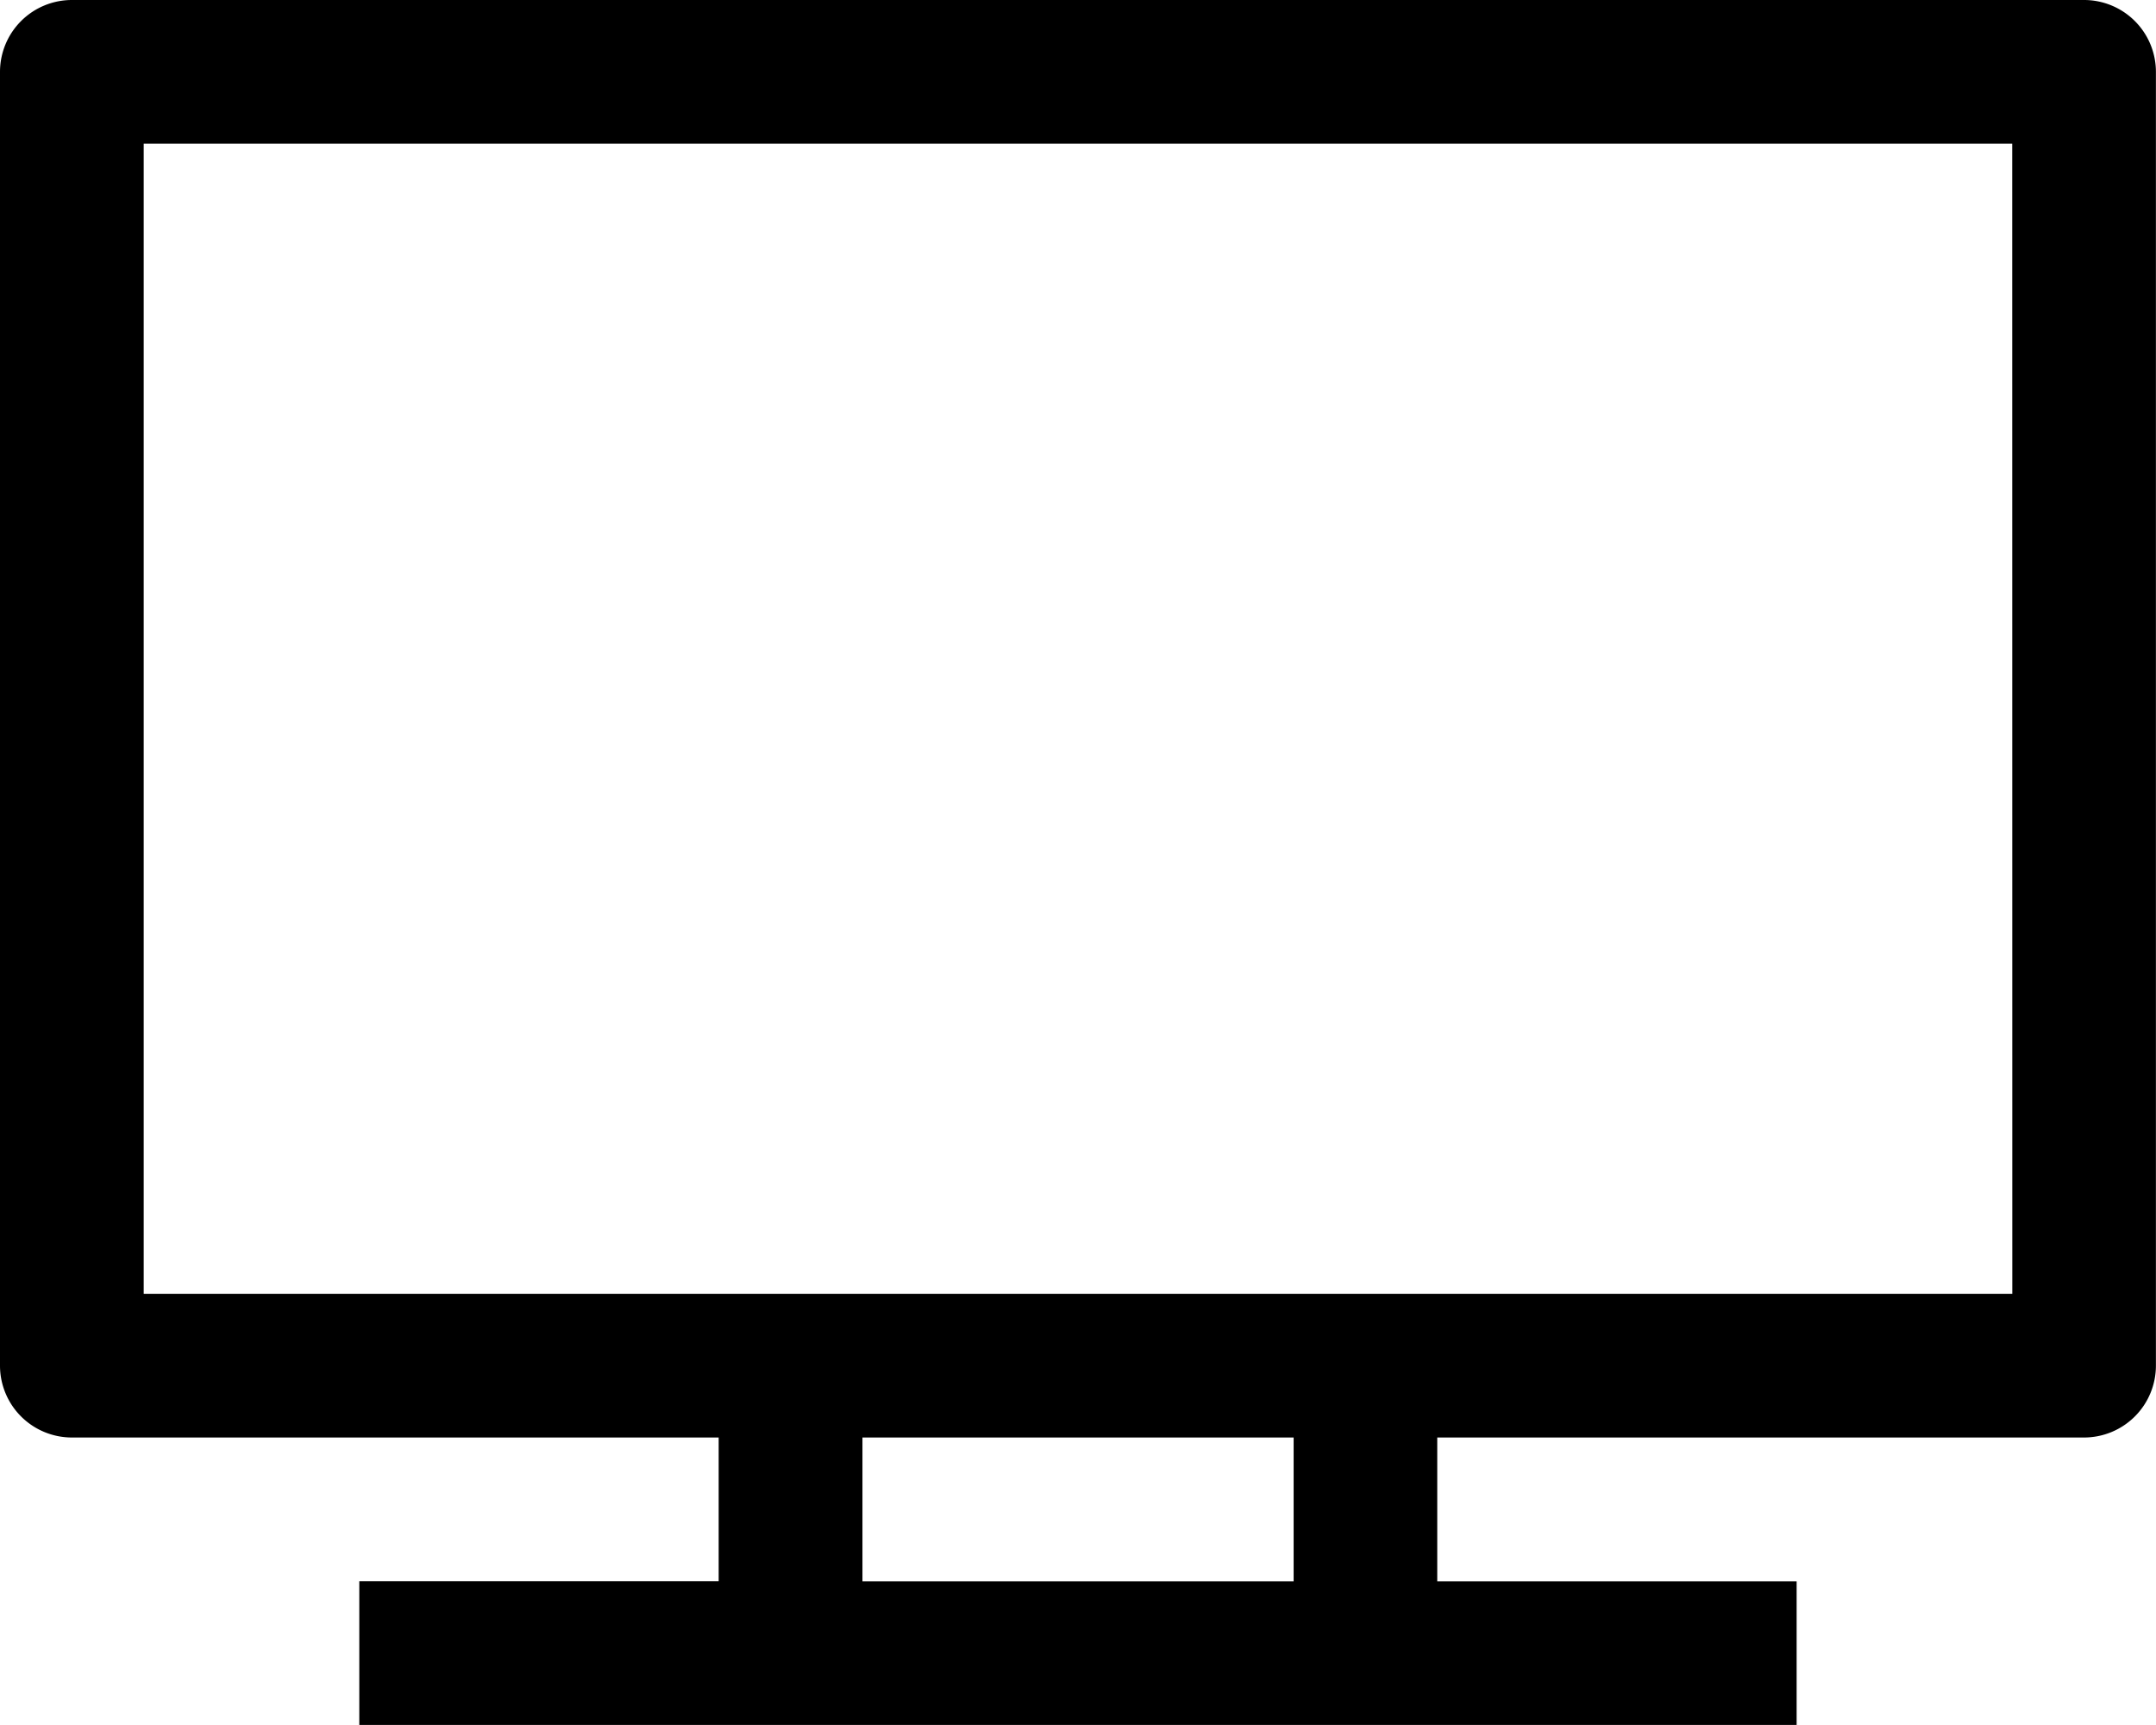 <svg xmlns="http://www.w3.org/2000/svg" viewBox="0 0 26.151 20.921">
  <path id="Path_2281" data-name="Path 2281" d="M315.28,8H290.872a.872.872,0,0,0-.872.872V24.562a.872.872,0,0,0,.872.872h7.845v1.743h-4.359v1.743h17.434V27.178h-4.359V25.434h7.845a.872.872,0,0,0,.872-.872V8.872A.872.872,0,0,0,315.28,8Zm-9.589,19.178h-5.23V25.434h5.23Zm8.717-3.487H291.743V9.743h22.664Z" transform="translate(-290 -8)"/>
</svg>
